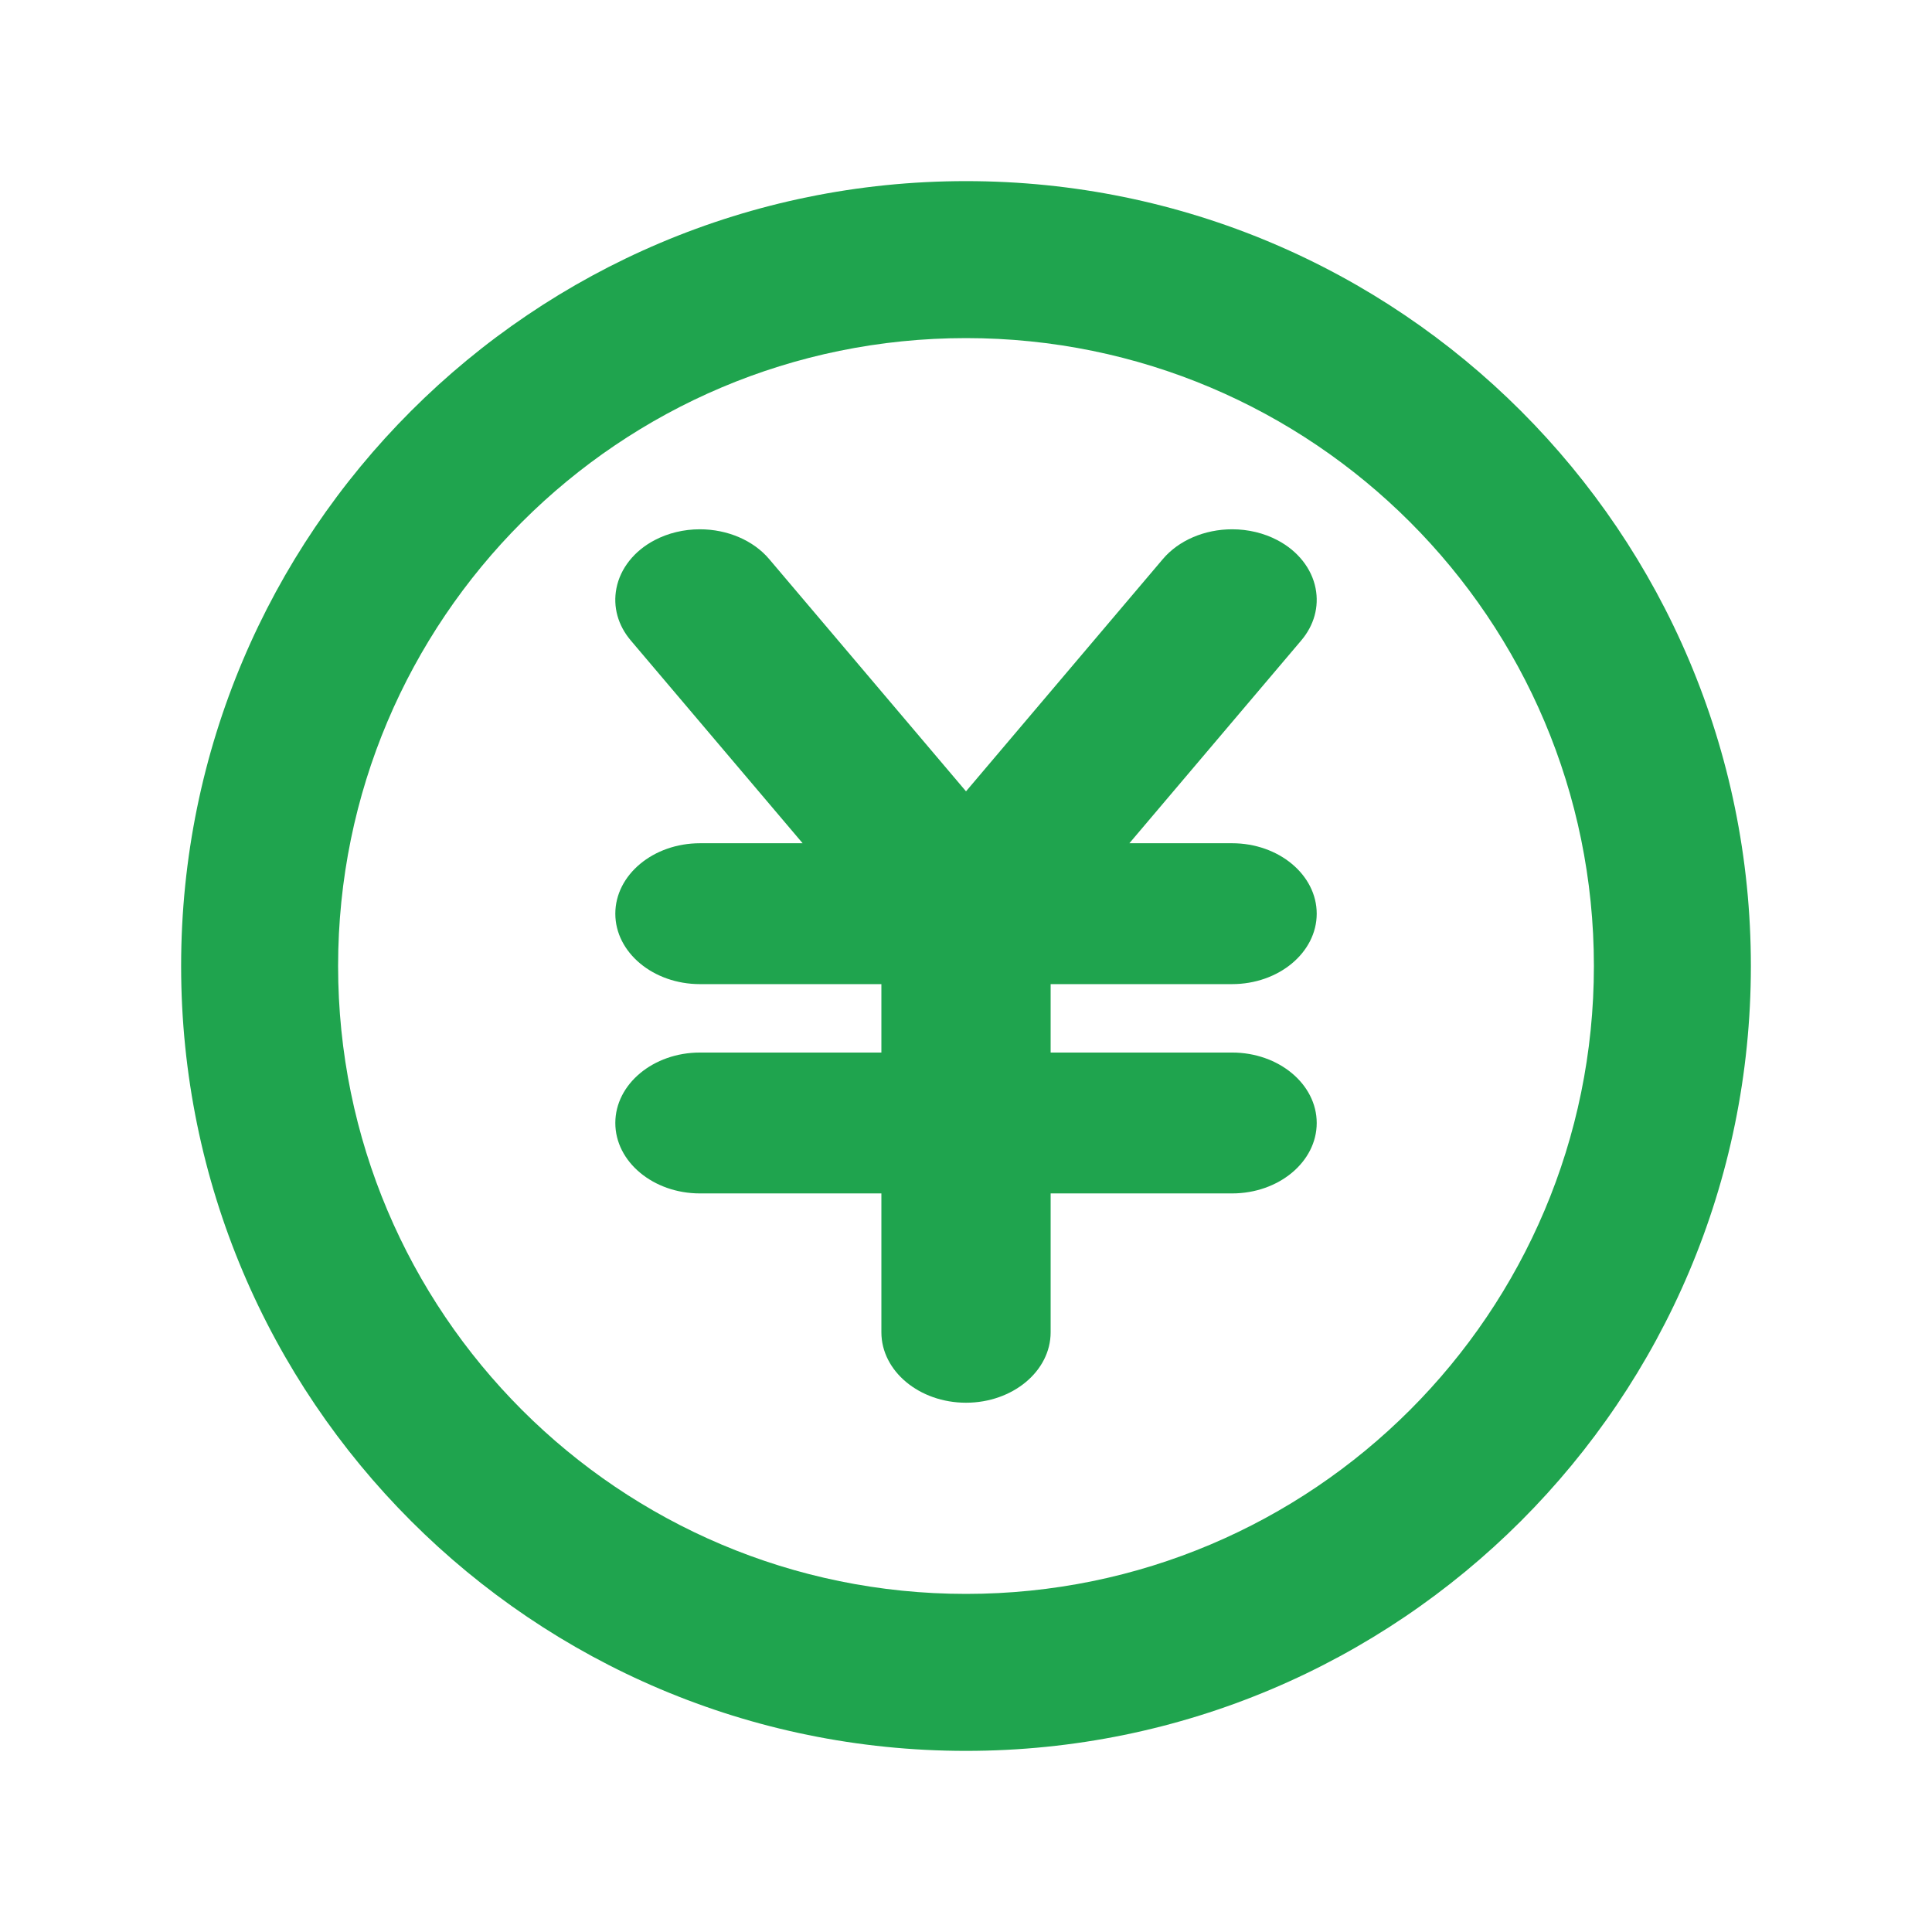 <?xml version="1.0" encoding="utf-8"?>
<!-- Generator: Adobe Illustrator 15.0.0, SVG Export Plug-In . SVG Version: 6.00 Build 0)  -->
<!DOCTYPE svg PUBLIC "-//W3C//DTD SVG 1.1//EN" "http://www.w3.org/Graphics/SVG/1.1/DTD/svg11.dtd">
<svg version="1.1" id="icon" xmlns="http://www.w3.org/2000/svg" xmlns:xlink="http://www.w3.org/1999/xlink" x="0px" y="0px"
	 width="320px" height="320px" viewBox="0 0 320 320" enable-background="new 0 0 320 320" xml:space="preserve">
<g>
	<path fill="#1FA44E" d="M160,30C88.203,30,30,88.203,30,160s58.203,130,130,130s130-58.203,130-130S231.797,30,160,30z M160,264
		c-57.438,0-104-46.563-104-104S102.563,56,160,56c57.437,0,104,46.563,104,104S217.437,264,160,264z"/>
	<path fill="#1FA44E" d="M204.071,174.334h-30.053v-11.333h30.053c7.729,0,14.018-5.234,14.018-11.667s-6.288-11.667-14.018-11.667
		h-17.01l28.463-33.585c2.13-2.512,2.976-5.578,2.381-8.631c-0.643-3.301-2.95-6.212-6.331-7.985
		c-2.244-1.177-4.835-1.799-7.493-1.799c-4.568,0-8.855,1.84-11.467,4.921l-32.612,38.483l-32.614-38.484
		c-2.612-3.081-6.899-4.92-11.467-4.92c-2.657,0-5.248,0.622-7.492,1.799c-3.381,1.772-5.689,4.683-6.332,7.985
		c-0.595,3.053,0.25,6.119,2.38,8.631l28.465,33.586h-17.009c-7.729,0-14.017,5.234-14.017,11.667s6.288,11.667,14.017,11.667
		h30.052v11.333h-30.052c-7.729,0-14.017,5.233-14.017,11.667c0,6.433,6.288,11.666,14.017,11.666h30.052v23
		c0,6.434,6.288,11.667,14.017,11.667c7.729,0,14.017-5.233,14.017-11.667v-23h30.053c7.729,0,14.018-5.233,14.018-11.666
		C218.088,179.567,211.8,174.334,204.071,174.334z"/>
</g>
</svg>
